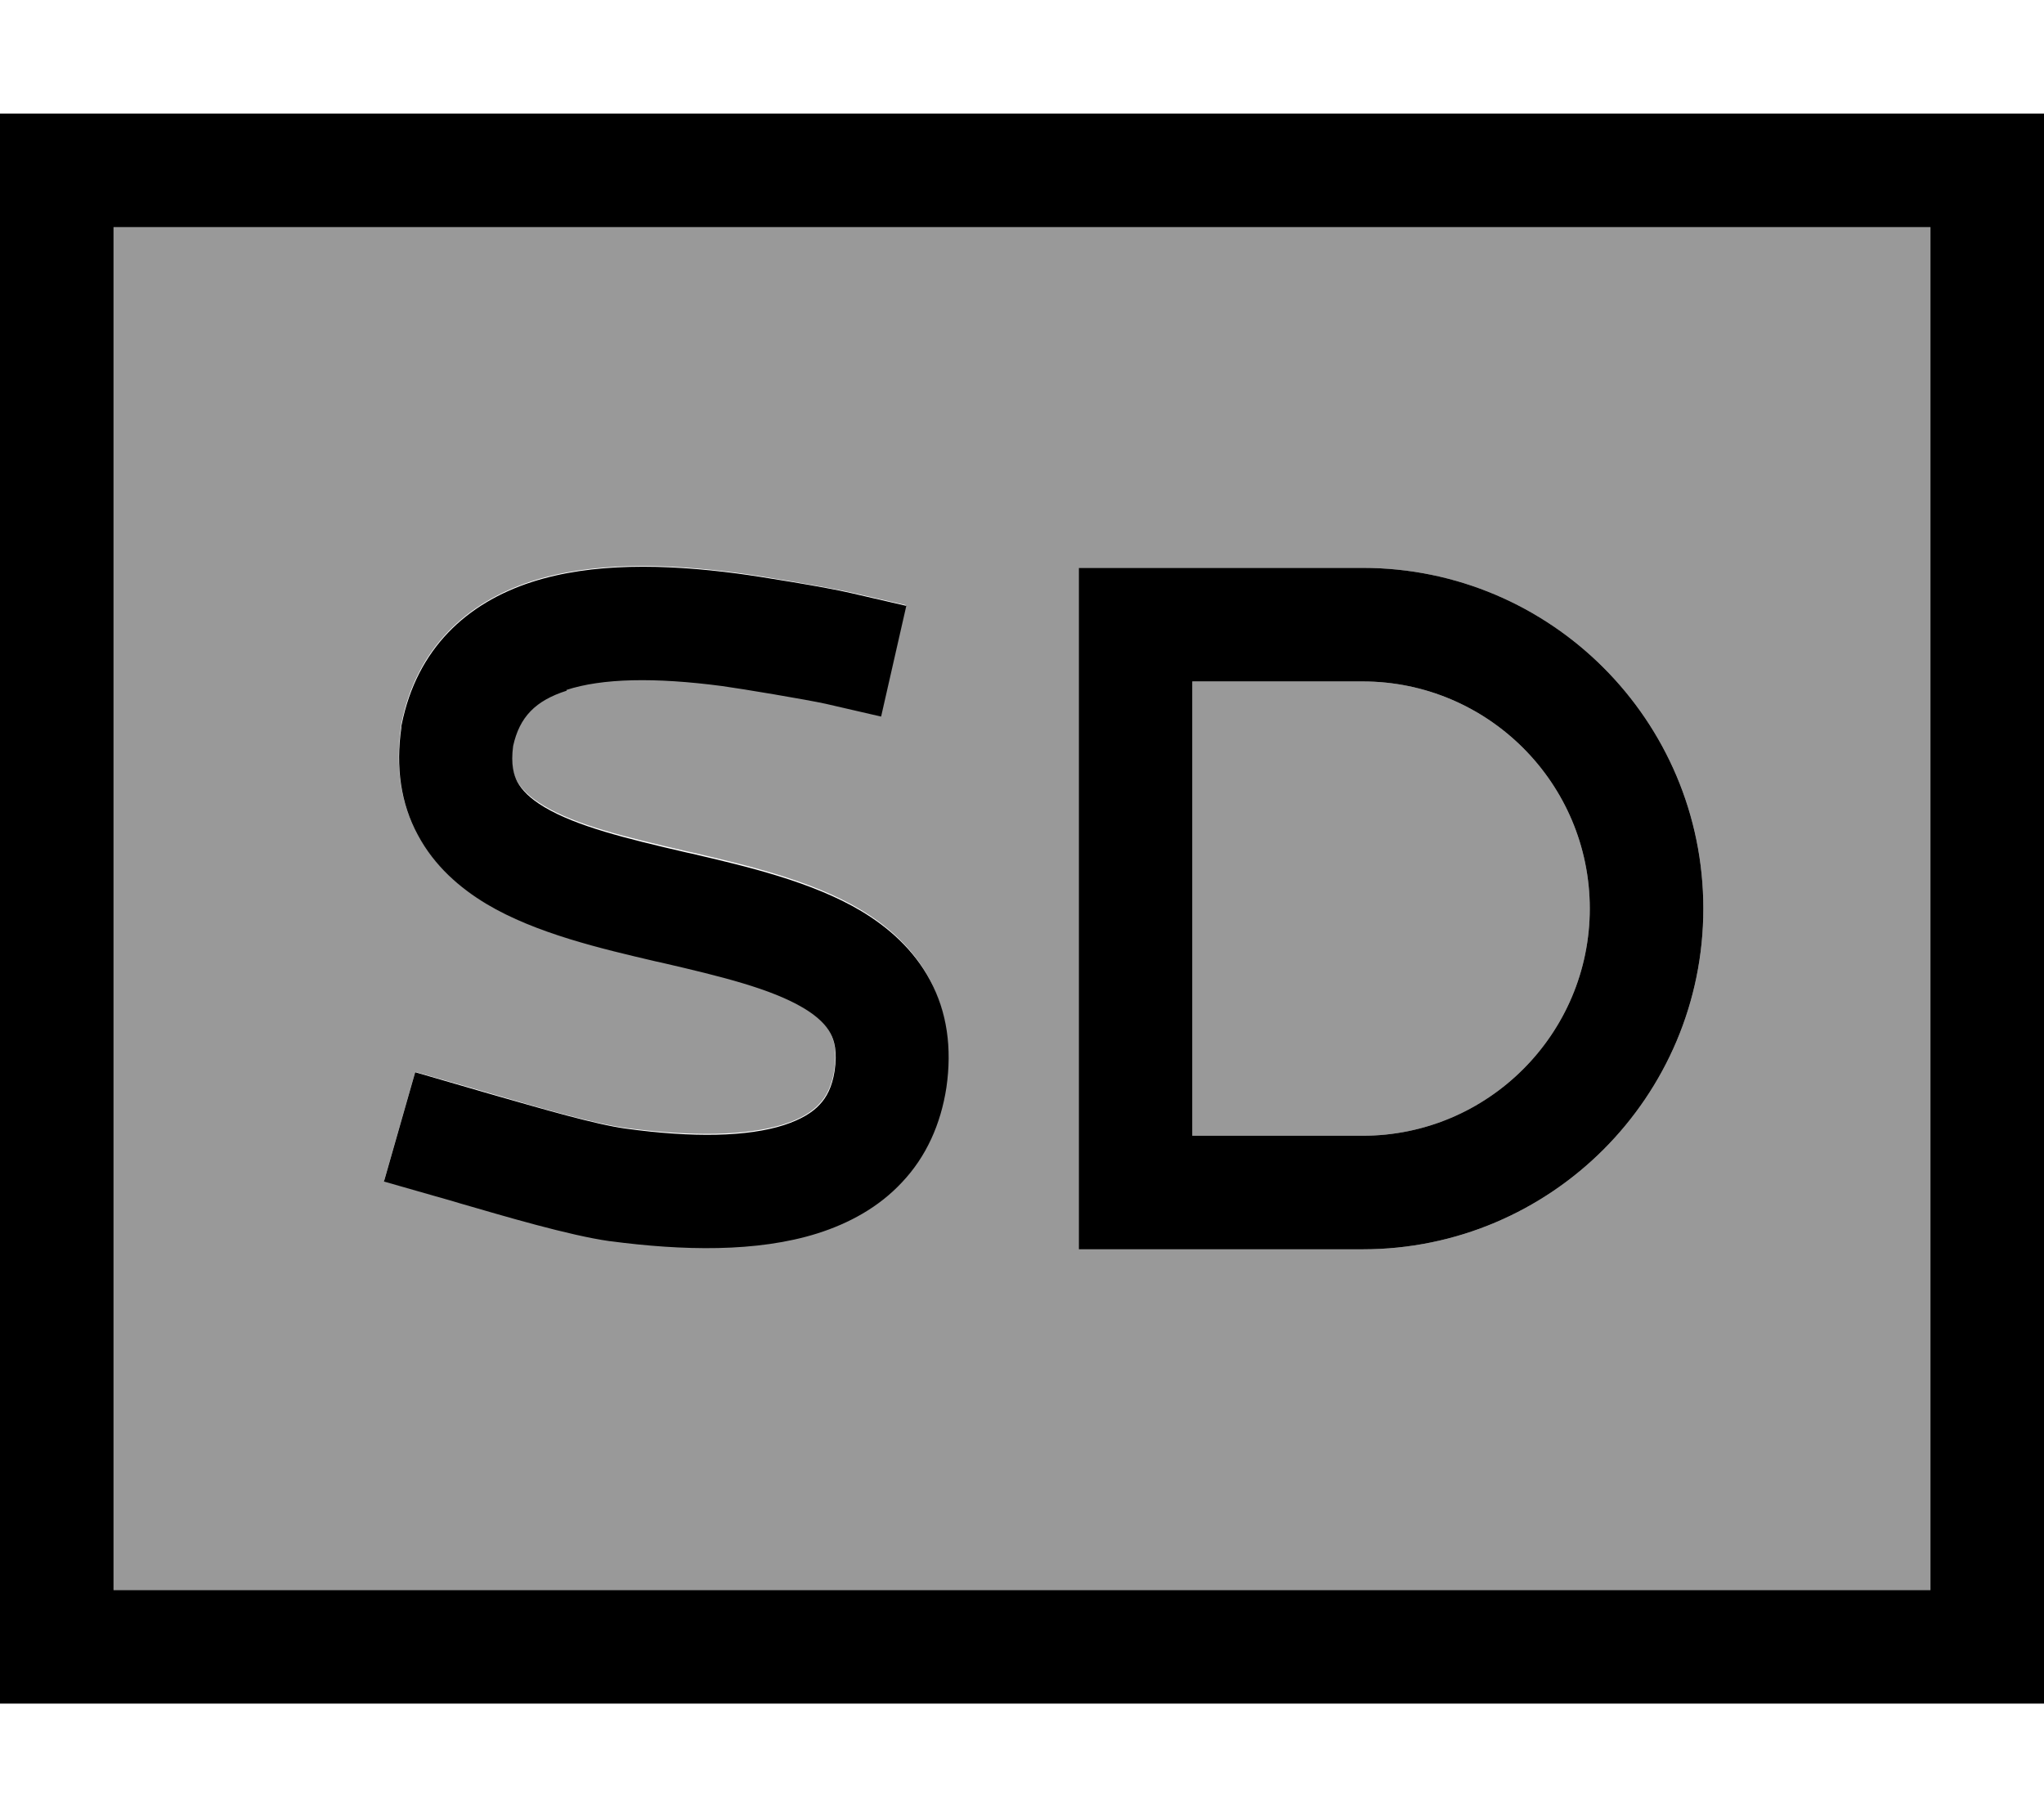 <svg xmlns="http://www.w3.org/2000/svg" viewBox="0 0 576 512"><!--! Font Awesome Pro 6.7.2 by @fontawesome - https://fontawesome.com License - https://fontawesome.com/license (Commercial License) Copyright 2024 Fonticons, Inc. --><defs><style>.fa-secondary{opacity:.4}</style></defs><path class="fa-secondary" d="M32 64l0 384 512 0 0-384L32 64zm76.2 268.8l8.8-30.8 15.4 4.4c2.3 .7 4.9 1.4 7.6 2.2c12.3 3.6 27.4 8 36.3 9.2c18.9 2.5 34.2 2.2 44.5-1c5-1.6 8.1-3.6 10.1-5.8c1.9-2 3.5-4.9 4.2-9.5c.8-5.4-.1-8.6-1.2-10.6c-1.2-2.2-3.4-4.6-7.6-7.1c-9.2-5.5-22.9-8.8-40.1-12.8l-1.4-.3c-15.4-3.6-33.9-7.9-47.8-16.2c-7.5-4.5-14.7-10.7-19.4-19.5c-4.8-9-6.2-19.2-4.6-30.2c0-.3 .1-.6 .1-.9c4.3-21.4 18.5-34.2 36.6-40.1c17-5.5 37.5-5.1 58-2.4c6.3 .8 25.2 4 32 5.5l15.6 3.6-7.1 31.2-15.6-3.6c-5.5-1.3-23.4-4.2-29.2-5c-18.9-2.5-33.8-2.2-43.9 1.1c-8.7 2.8-13.3 7.4-15.1 15.6c-.7 5.2 .2 8.2 1.2 10.1c1.2 2.2 3.4 4.6 7.6 7.1c9.2 5.5 22.9 8.8 40.1 12.8l1.4 .3c15.4 3.6 33.9 7.9 47.8 16.2c7.5 4.5 14.7 10.7 19.4 19.5c4.8 9 6.2 19.2 4.6 30.2c-1.5 10.5-5.7 19.5-12.5 26.7c-6.6 7.1-15 11.6-23.8 14.4c-17.1 5.4-38.1 5-58.6 2.2c-11.5-1.6-30-7-42-10.6c-2.4-.7-4.5-1.3-6.2-1.8l-15.4-4.4zM304 160l16 0 64 0c53 0 96 43 96 96s-43 96-96 96l-64 0-16 0 0-16 0-160 0-16zm32 32l0 128 48 0c35.3 0 64-28.7 64-64s-28.7-64-64-64l-48 0z"/><path class="fa-primary" d="M544 64l0 384L32 448 32 64l512 0zM32 32L0 32 0 64 0 448l0 32 32 0 512 0 32 0 0-32 0-384 0-32-32 0L32 32zM304 160l0 16 0 160 0 16 16 0 64 0c53 0 96-43 96-96s-43-96-96-96l-64 0-16 0zm144 96c0 35.3-28.7 64-64 64l-48 0 0-128 48 0c35.3 0 64 28.7 64 64zM159.6 194.4c10.1-3.3 24.9-3.6 43.9-1.1c5.8 .8 23.7 3.8 29.2 5l15.6 3.6 7.1-31.2-15.6-3.6c-6.8-1.6-25.8-4.7-32-5.5c-20.5-2.7-41-3.1-58 2.4c-18.2 5.9-32.3 18.7-36.6 40.1c-.1 .3-.1 .6-.1 .9c-1.6 11.1-.2 21.3 4.6 30.2c4.7 8.8 11.9 15 19.4 19.5c13.9 8.3 32.4 12.6 47.8 16.2l1.4 .3c17.3 4 31 7.4 40.1 12.8c4.2 2.5 6.4 4.9 7.6 7.1c1.1 2 2 5.1 1.2 10.6c-.7 4.6-2.3 7.5-4.2 9.5c-2 2.2-5.2 4.2-10.1 5.8c-10.3 3.3-25.6 3.6-44.5 1c-8.8-1.2-24-5.7-36.3-9.2c0 0 0 0 0 0c-2.7-.8-5.3-1.5-7.6-2.2L117 302.1l-8.8 30.8 15.4 4.4c1.8 .5 3.9 1.1 6.2 1.8c0 0 0 0 0 0c12.1 3.5 30.6 9 42 10.6c0 0 .1 0 .1 0c20.4 2.7 41.4 3.2 58.5-2.2c8.8-2.8 17.2-7.3 23.8-14.4c6.8-7.2 10.9-16.3 12.5-26.7c1.6-11.1 .2-21.3-4.6-30.2c-4.7-8.8-11.9-15-19.4-19.5c-13.9-8.3-32.4-12.6-47.8-16.2c0 0 0 0 0 0l-1.4-.3c-17.3-4-31-7.4-40.1-12.8c-4.2-2.5-6.4-4.9-7.6-7.1c-1-1.9-1.9-4.9-1.2-10.1c1.8-8.2 6.3-12.8 15.1-15.6z"/></svg>